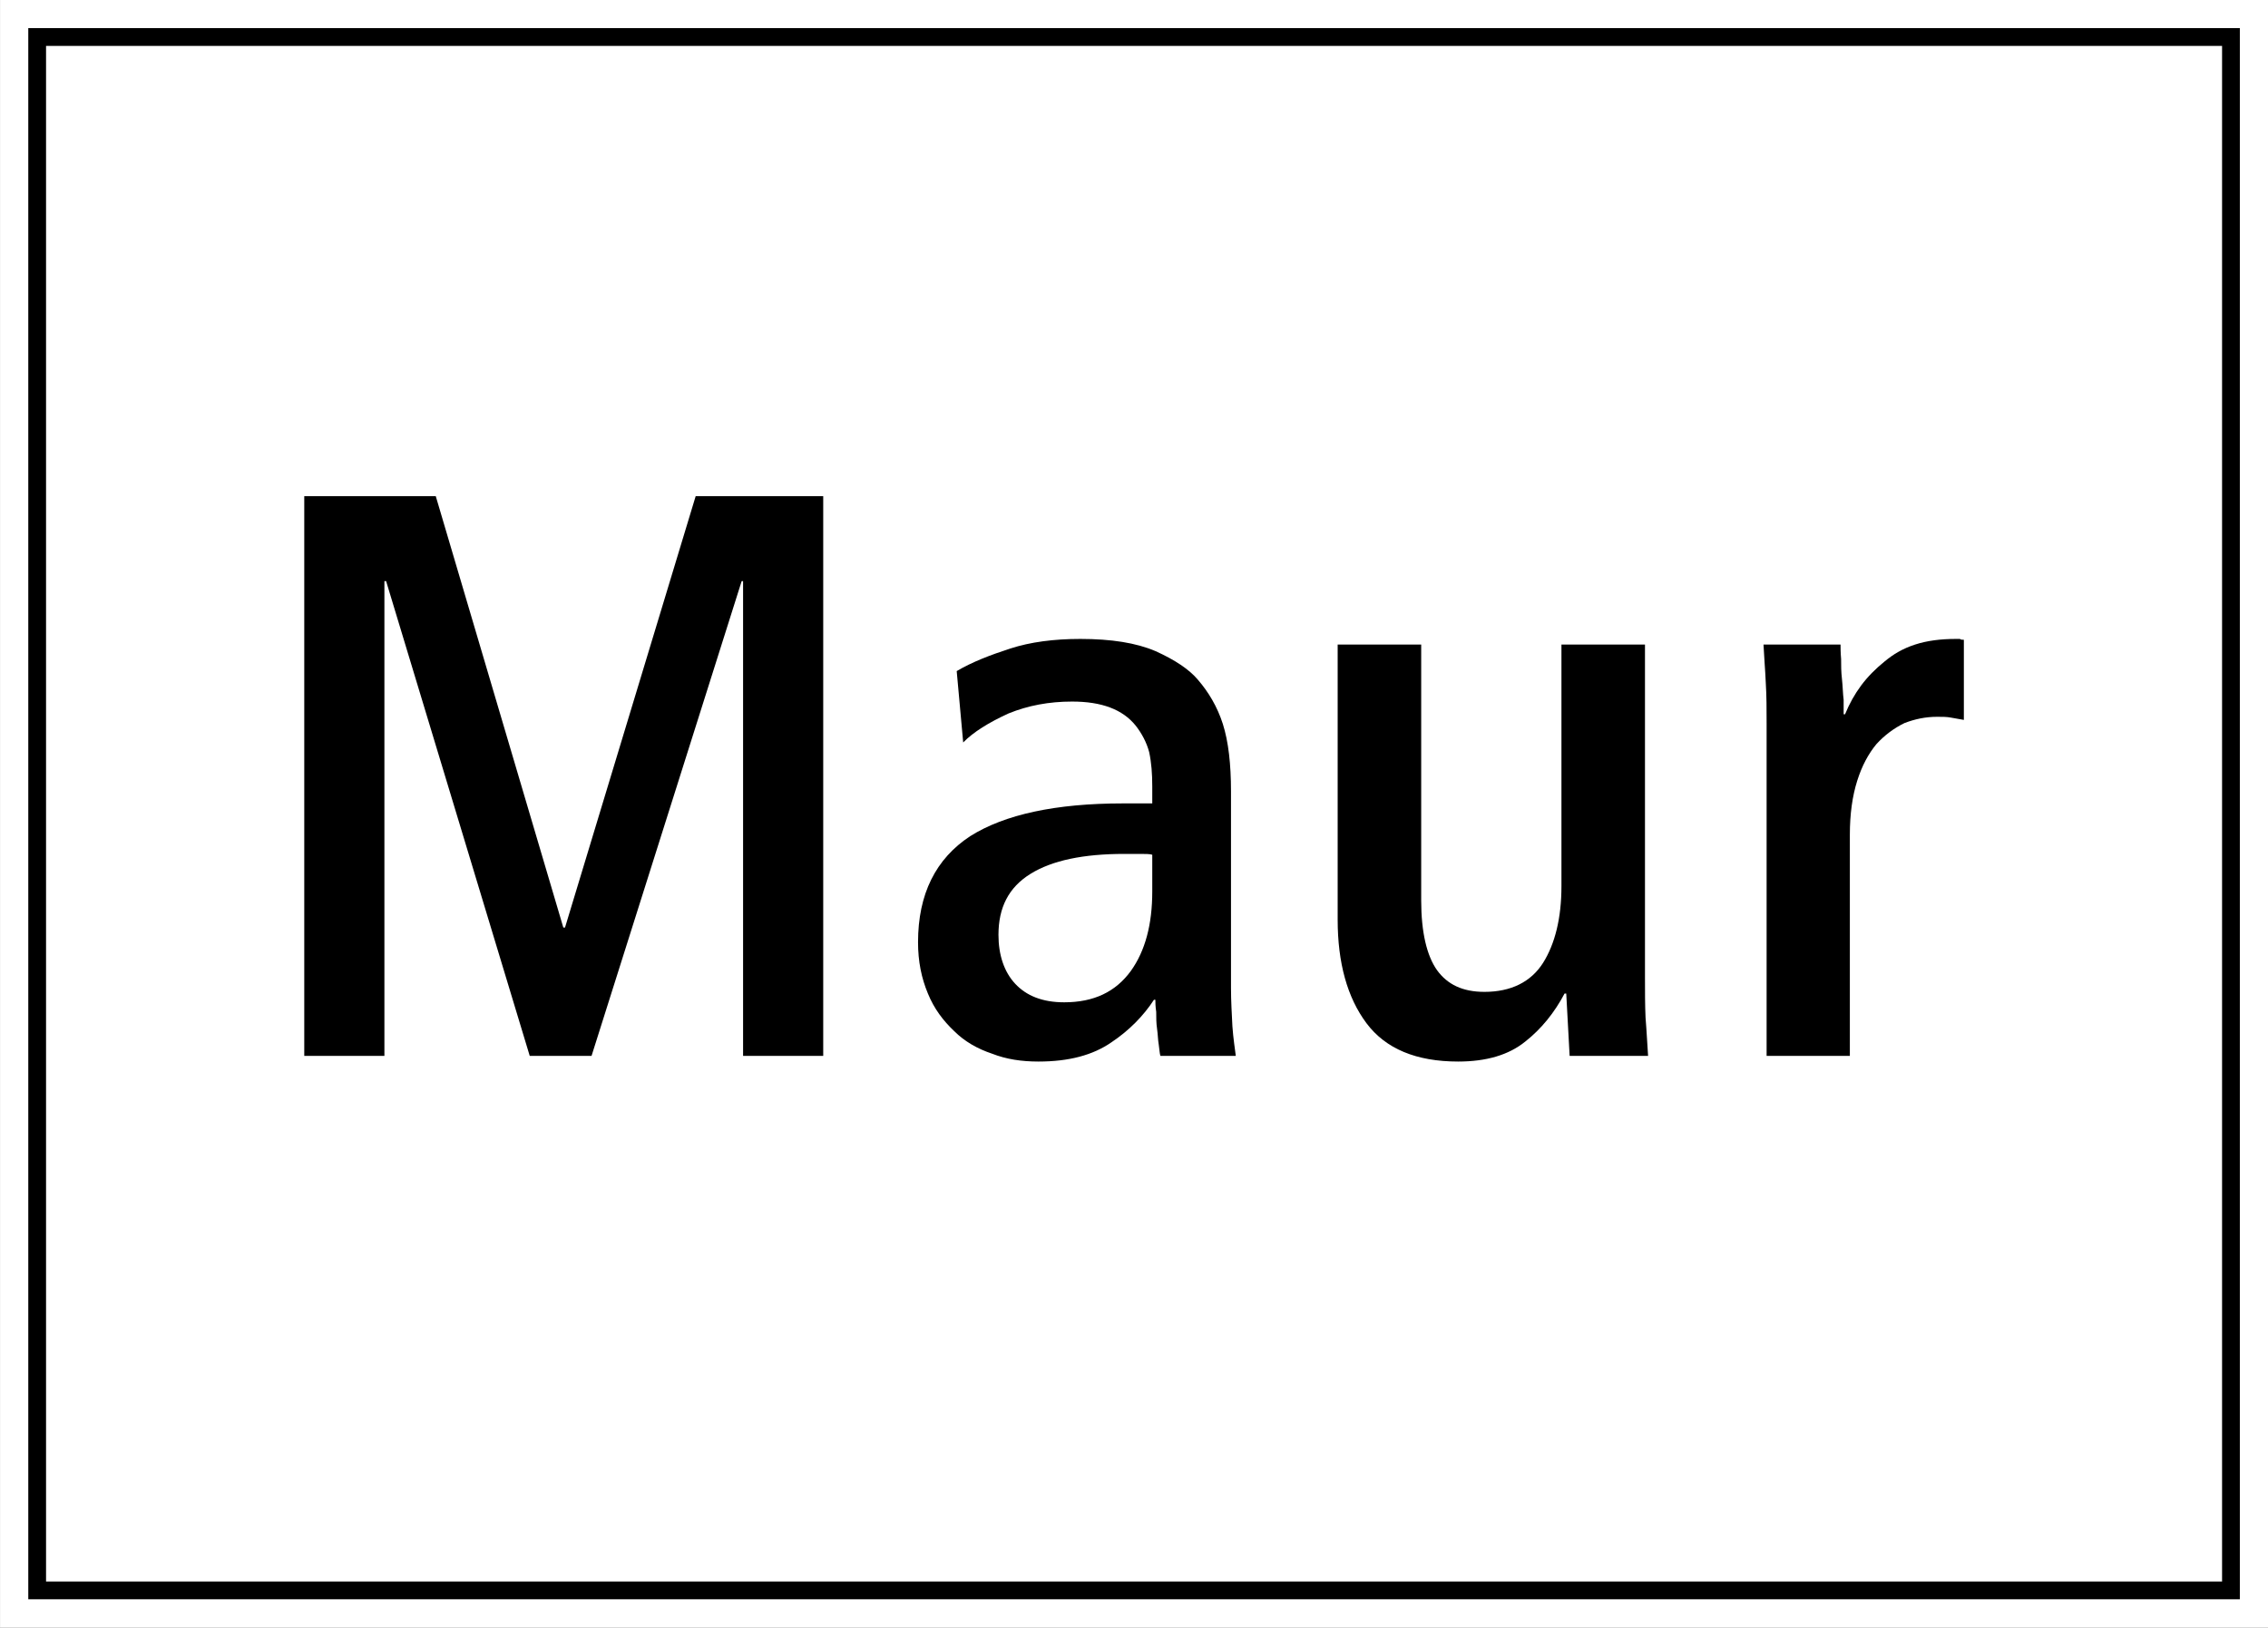 <?xml version="1.0" encoding="UTF-8" standalone="no"?>
<!DOCTYPE svg PUBLIC "-//W3C//DTD SVG 1.0//EN" "http://www.w3.org/TR/2001/REC-SVG-20010904/DTD/svg10.dtd">
<svg xmlns:svg="http://www.w3.org/2000/svg" xmlns="http://www.w3.org/2000/svg" version="1.0" width="100.462" height="72.112" id="svg1895">
  <rect width="100%" height="100%" fill="#808080" stroke="none"/>
  <defs id="defs1897"/>
  <g transform="translate(-289.769,-362.02)" id="layer1">
    <g transform="matrix(1.25,0,0,-1.25,-30.641,929.104)" style="font-style:normal;font-variant:normal;font-weight:normal;font-stretch:normal;letter-spacing:normal;word-spacing:normal;text-anchor:start;fill:none;fill-opacity:1;stroke:black;stroke-linecap:butt;stroke-linejoin:miter;stroke-miterlimit:10.433;stroke-dasharray:none;stroke-dashoffset:0;stroke-opacity:1" id="g10" xml:space="preserve">
<polygon points="256.83,396.48 336.2,396.48 336.2,453.17 256.83,453.17 256.83,396.48 " style="fill:black;fill-rule:nonzero;stroke-width:0" id="polygon12"/>
<polygon points="256.83,396.48 336.2,396.48 336.2,453.17 256.83,453.17 256.83,396.48 " style="stroke:white;stroke-width:1" id="polygon14"/>
<polygon points="257.96,452.04 335.07,452.04 335.07,397.61 257.96,397.61 257.96,452.04 " style="fill:white;fill-rule:nonzero;stroke:white;stroke-width:0" id="polygon16"/>
<polygon points="267.11,416.24 269.95,416.24 269.95,433.07 270.01,433.07 275.1,416.24 277.29,416.24 282.61,433.07 282.66,433.07 282.66,416.24 285.5,416.24 285.5,436.08 280.98,436.08 276.35,420.79 276.29,420.79 271.77,436.08 267.11,436.08 267.11,416.24 " style="fill:black;fill-rule:nonzero;stroke-width:0" id="polygon18"/>
<path d="M 297.45,416.24 L 300.12,416.24 L 300.12,416.24 C 300.09,416.49 300.03,416.86 300,417.29 C 299.98,417.71 299.95,418.17 299.95,418.66 L 299.95,418.66 L 299.95,425.62 L 299.95,425.62 C 299.95,426.58 299.86,427.38 299.66,428.01 C 299.46,428.63 299.15,429.14 298.78,429.57 C 298.47,429.94 297.96,430.28 297.27,430.59 C 296.59,430.88 295.71,431.02 294.61,431.02 C 293.67,431.02 292.84,430.91 292.13,430.68 C 291.42,430.45 290.77,430.2 290.23,429.88 L 290.23,429.88 L 290.46,427.35 L 290.46,427.35 C 290.82,427.72 291.37,428.06 292.07,428.38 C 292.76,428.66 293.5,428.8 294.32,428.8 C 295.37,428.8 296.11,428.52 296.57,427.95 C 296.79,427.67 296.96,427.35 297.05,427.01 C 297.13,426.64 297.16,426.24 297.16,425.79 L 297.16,425.79 L 297.16,425.19 L 296.11,425.19 L 296.11,425.19 C 293.75,425.19 291.93,424.8 290.71,424.03 C 289.49,423.23 288.86,421.98 288.86,420.27 C 288.86,419.59 288.98,419 289.21,418.45 C 289.43,417.91 289.75,417.49 290.14,417.12 C 290.51,416.75 290.97,416.49 291.48,416.32 C 291.99,416.12 292.53,416.04 293.13,416.04 C 294.21,416.04 295.06,416.27 295.71,416.72 C 296.34,417.14 296.85,417.66 297.22,418.23 L 297.22,418.23 L 297.27,418.23 L 297.27,418.23 C 297.27,418.14 297.27,418 297.3,417.8 C 297.3,417.6 297.3,417.4 297.33,417.2 C 297.36,417 297.36,416.8 297.39,416.64 C 297.42,416.44 297.42,416.32 297.45,416.24 z " style="fill:black;fill-rule:nonzero;stroke-width:0" id="path20"/>
<path d="M 311.95,416.24 L 314.73,416.24 L 314.73,416.24 C 314.7,416.66 314.68,417.12 314.64,417.6 C 314.62,418.05 314.62,418.54 314.62,419.02 L 314.62,419.02 L 314.62,430.82 L 311.66,430.82 L 311.66,422.26 L 311.66,422.26 C 311.66,421.12 311.43,420.21 311.01,419.54 C 310.58,418.86 309.87,418.51 308.93,418.51 C 308.16,418.51 307.62,418.77 307.25,419.28 C 306.89,419.79 306.69,420.62 306.69,421.75 L 306.69,421.75 L 306.69,430.82 L 303.73,430.82 L 303.73,421.07 L 303.73,421.07 C 303.73,419.54 304.07,418.31 304.75,417.4 C 305.43,416.49 306.52,416.04 308,416.04 C 308.99,416.04 309.79,416.27 310.38,416.75 C 310.95,417.2 311.41,417.77 311.77,418.45 L 311.77,418.45 L 311.83,418.45 L 311.95,416.24 z " style="fill:black;fill-rule:nonzero;stroke-width:0" id="path22"/>
<path d="M 318.93,416.24 L 321.88,416.24 L 321.88,424.08 L 321.88,424.08 C 321.88,424.82 321.97,425.45 322.14,425.99 C 322.31,426.53 322.54,426.95 322.82,427.29 C 323.11,427.61 323.45,427.86 323.82,428.04 C 324.19,428.18 324.56,428.26 324.98,428.26 C 325.16,428.26 325.32,428.26 325.47,428.23 C 325.61,428.2 325.78,428.18 325.92,428.15 L 325.92,428.15 L 325.92,430.99 L 325.92,430.99 C 325.87,430.99 325.81,430.99 325.78,431.02 C 325.75,431.02 325.7,431.02 325.64,431.02 C 325.1,431.02 324.62,430.96 324.19,430.82 C 323.76,430.68 323.42,430.48 323.11,430.22 C 322.8,429.97 322.51,429.68 322.28,429.37 C 322.05,429.06 321.86,428.72 321.71,428.35 L 321.71,428.35 L 321.66,428.35 L 321.66,428.35 C 321.66,428.46 321.66,428.63 321.66,428.86 C 321.63,429.09 321.63,429.34 321.6,429.6 C 321.57,429.86 321.57,430.08 321.57,430.31 C 321.55,430.54 321.55,430.71 321.55,430.82 L 321.55,430.82 L 318.82,430.82 L 318.82,430.82 C 318.84,430.39 318.88,429.94 318.9,429.48 C 318.93,429 318.93,428.52 318.93,428.04 L 318.93,428.04 L 318.93,416.24 z " style="fill:black;fill-rule:nonzero;stroke-width:0" id="path24"/>
<path d="M 297.16,423.37 L 297.16,422.07 L 297.16,422.07 C 297.16,420.9 296.91,419.96 296.4,419.25 C 295.86,418.51 295.09,418.14 294.04,418.14 C 293.27,418.14 292.7,418.37 292.3,418.8 C 291.91,419.22 291.71,419.82 291.71,420.53 C 291.71,421.5 292.07,422.21 292.84,422.69 C 293.61,423.17 294.72,423.4 296.17,423.4 C 296.34,423.4 296.51,423.4 296.71,423.4 C 296.91,423.4 297.08,423.4 297.16,423.37 z " style="fill:white;fill-rule:nonzero;stroke:white;stroke-width:0" id="path26"/>
</g>  </g>
</svg>